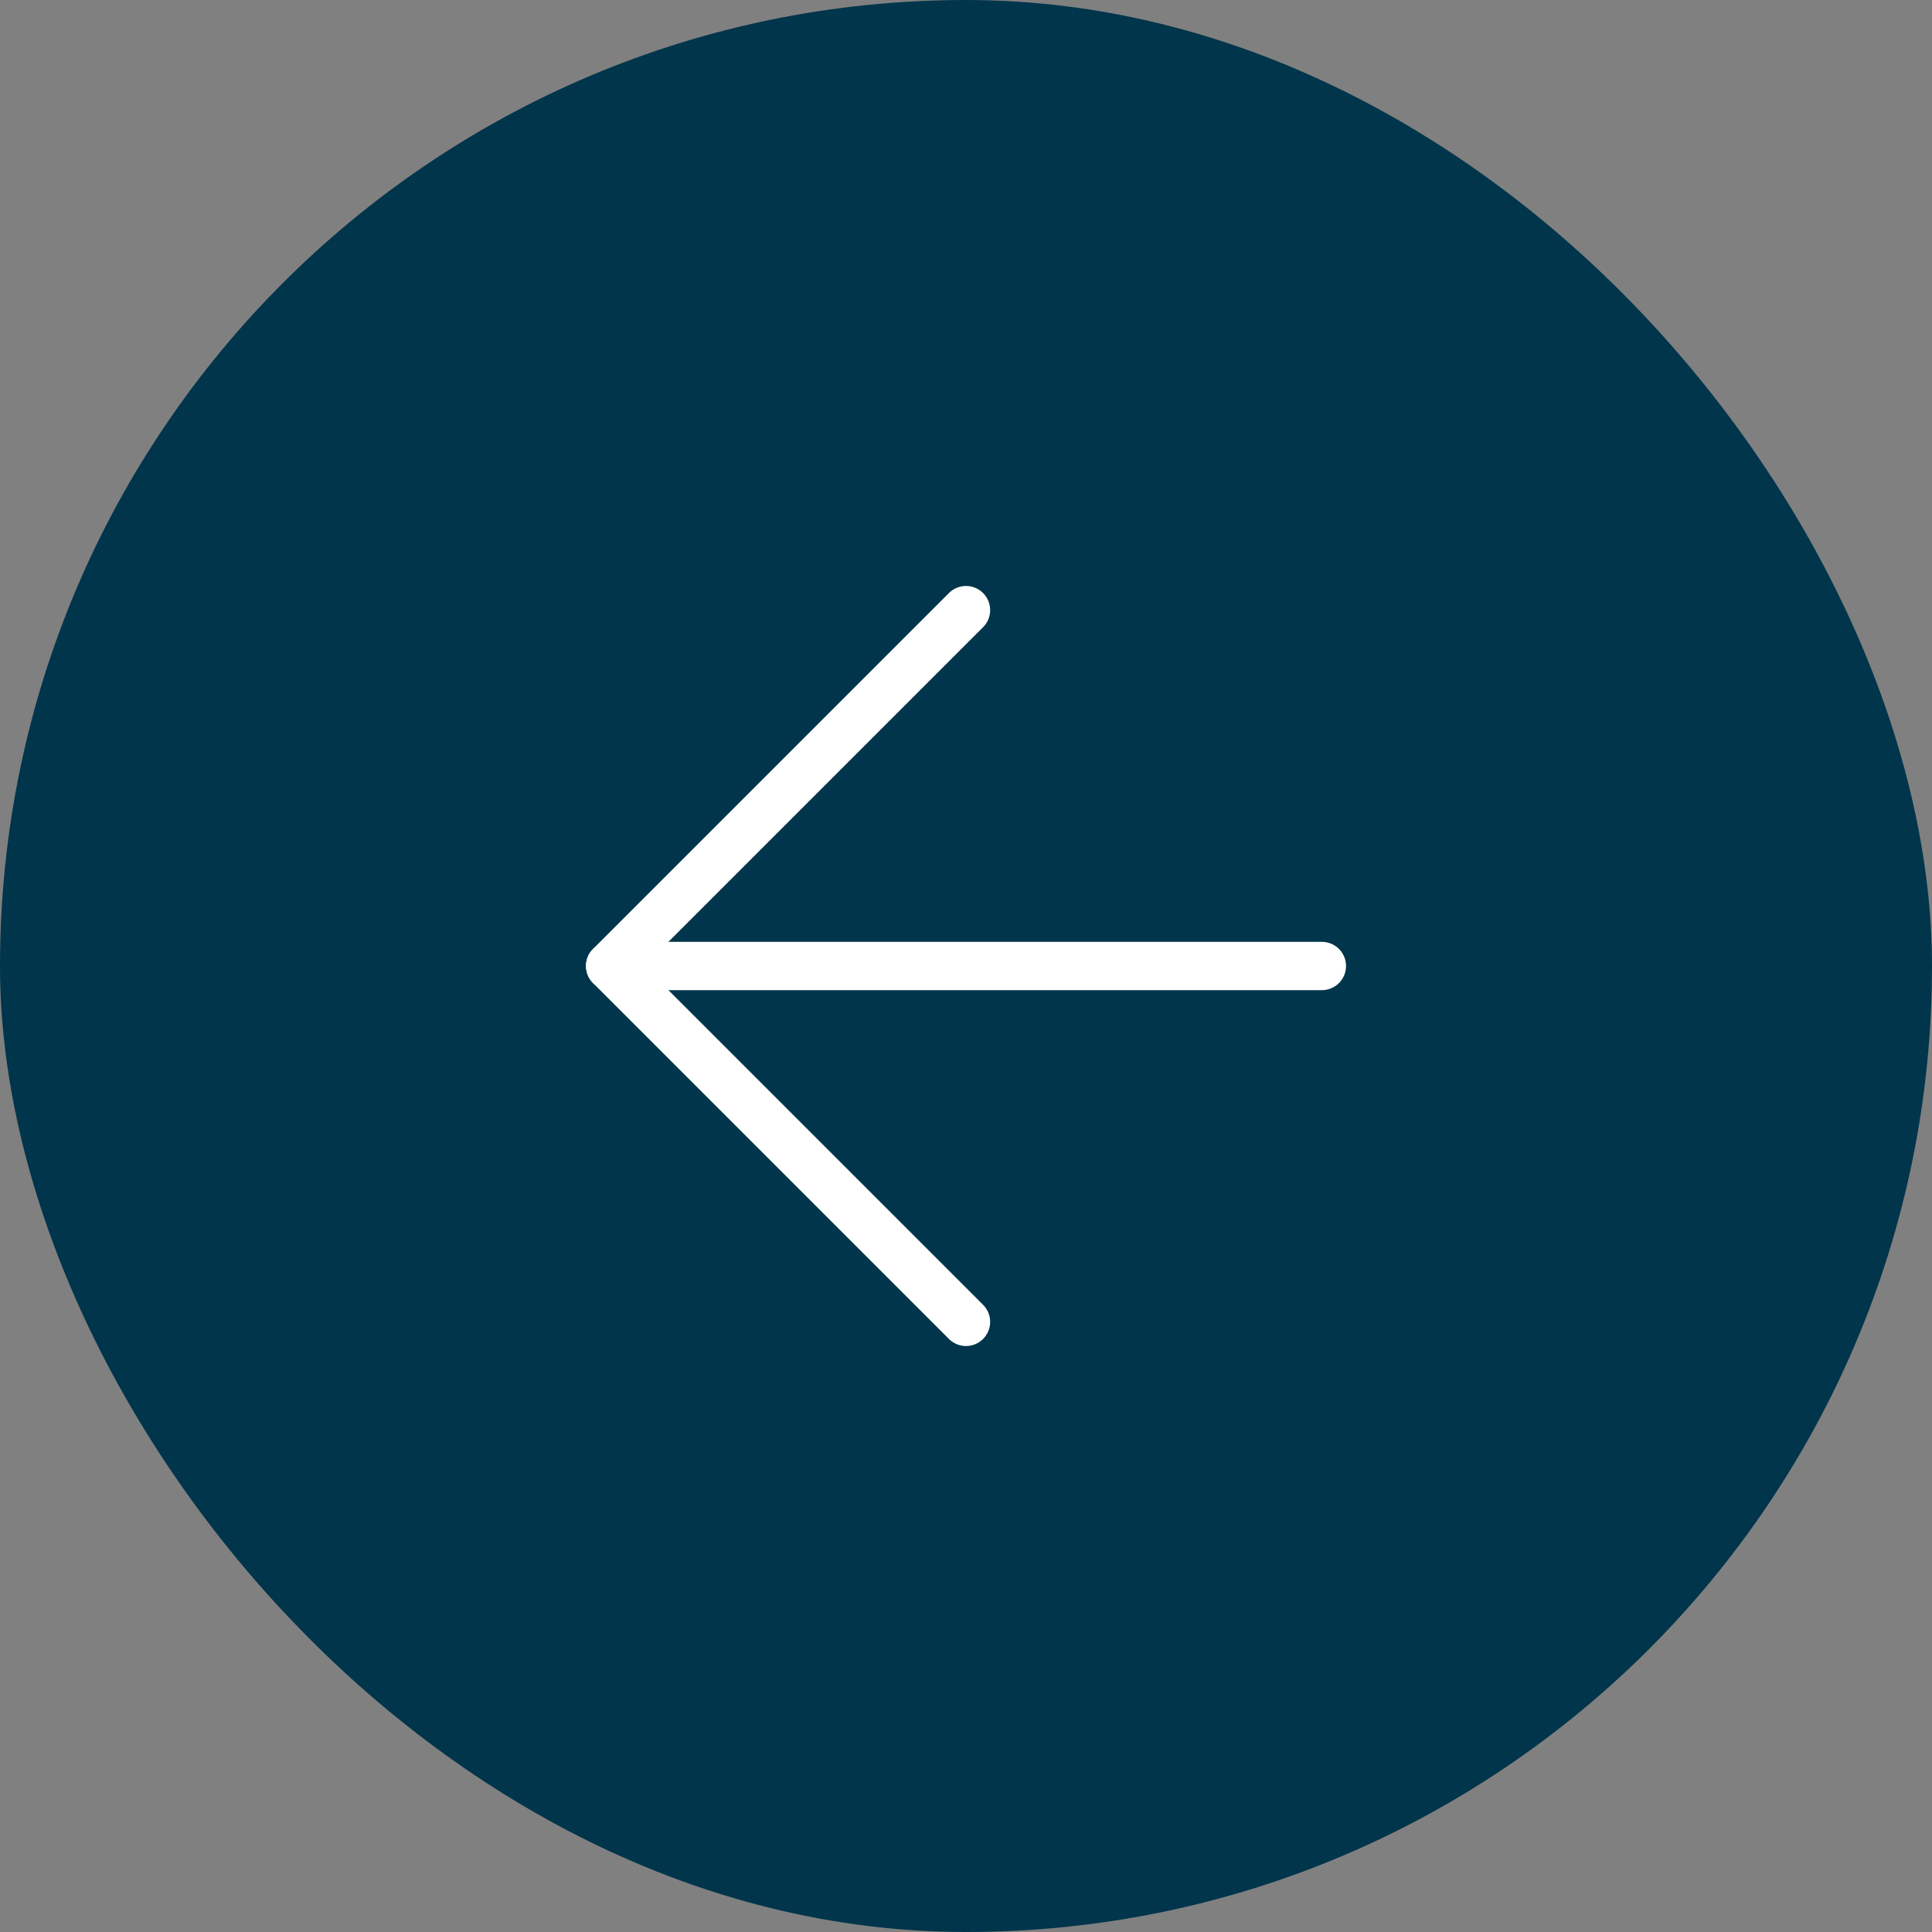 <svg width="40" height="40" viewBox="0 0 40 40" fill="none" xmlns="http://www.w3.org/2000/svg">
<rect x="0" y="0" width="40" height="40" fill="#808080" stroke="none"/>
<g id="arrow">
<g clip-path="url(#clip0_2132_1079)">
<rect x="40" y="40" width="40" height="40" rx="20" transform="rotate(-180 40 40)" fill="#00354B"/>
<path id="Vector" d="M27.368 20L12.632 20" stroke="white" stroke-linecap="round" stroke-linejoin="round"/>
<path id="Vector_2" d="M20 27.368L12.632 20L20 12.632" stroke="white" stroke-linecap="round" stroke-linejoin="round"/>
</g>
</g>
<defs>
<clipPath id="clip0_2132_1079">
<rect x="40" y="40" width="40" height="40" rx="20" transform="rotate(-180 40 40)" fill="white"/>
</clipPath>
</defs>
</svg>

